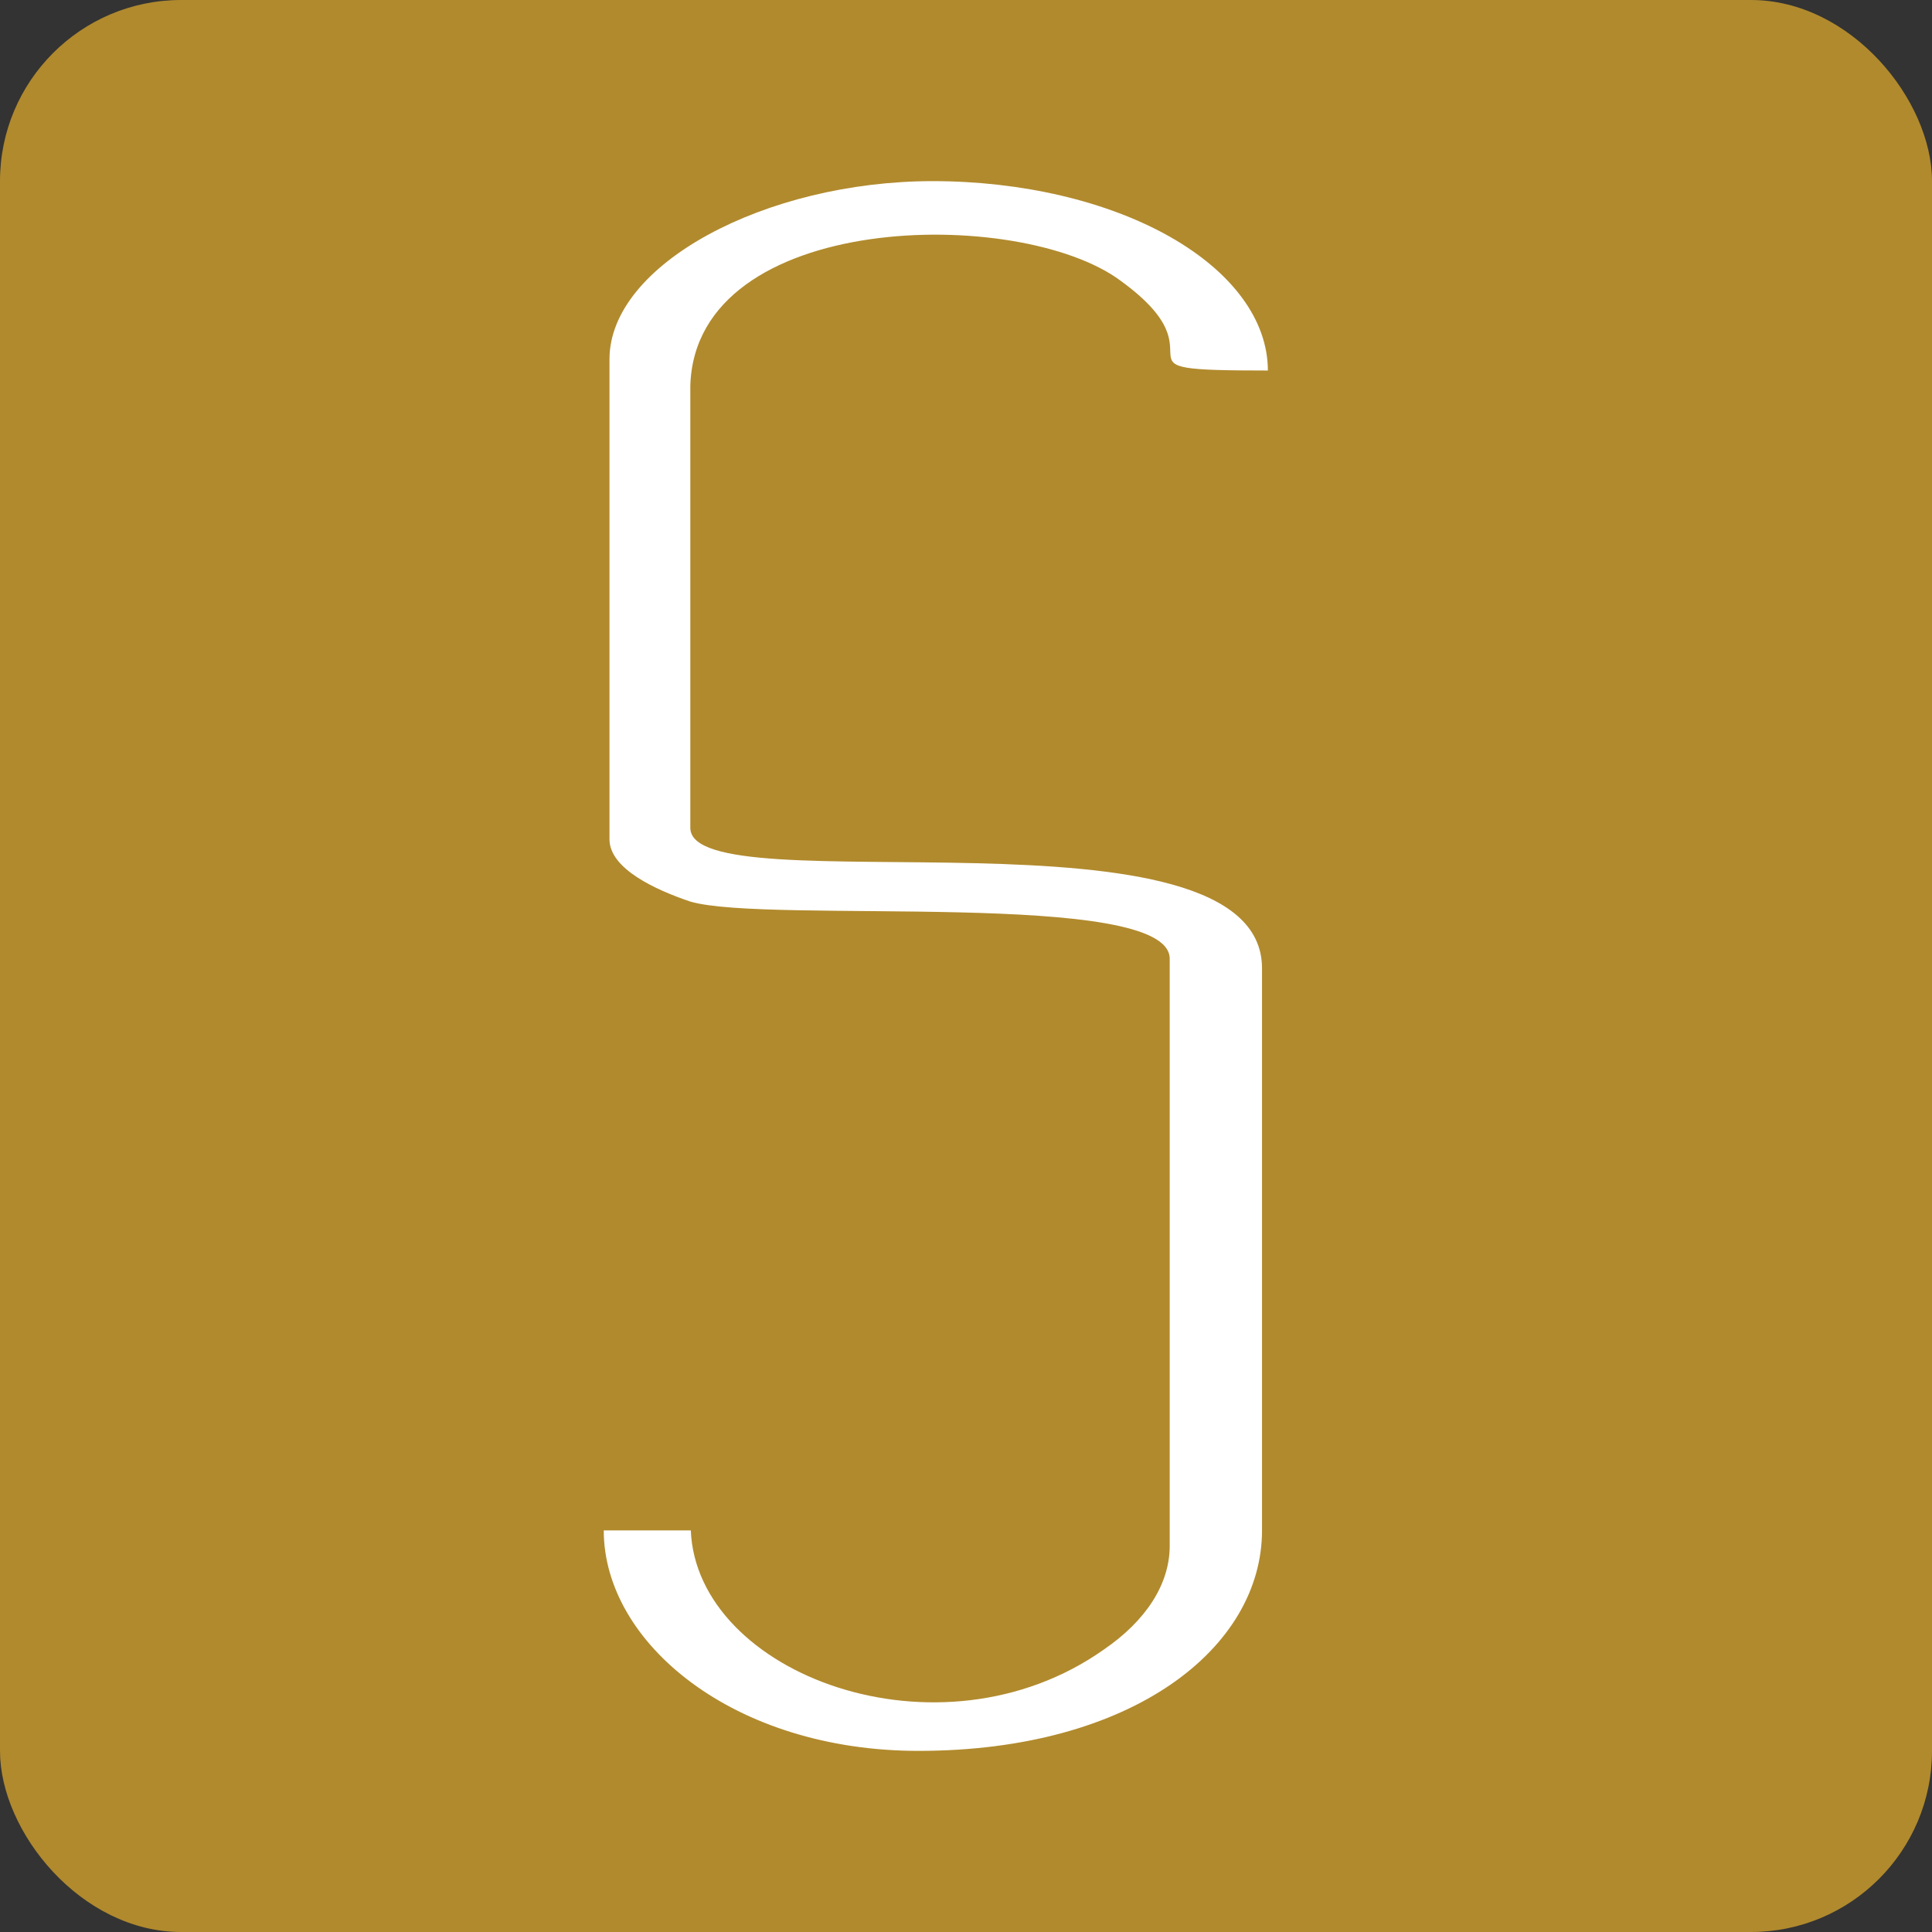<svg width="32" height="32" viewBox="0 0 32 32" fill="none" xmlns="http://www.w3.org/2000/svg">
<rect x="0" y="0" width="32" height="32" fill="#333333" stroke="none"/>
<rect width="32" height="32" rx="3" fill="#b18a2d"/>
<path d="M10.095 13.902V5.949C10.095 4.379 12.678 3 15.452 3C16.923 3.001 18.333 3.331 19.373 3.919C20.413 4.508 20.999 5.305 21 6.137C18.129 6.137 20.384 5.975 18.561 4.65C16.886 3.405 11.529 3.487 11.434 6.382V13.712C11.434 15.038 20.903 13.172 20.903 16.039V25.348C20.903 27.296 18.753 29 15.213 29C12.153 29 10 27.215 10 25.348H11.442C11.537 27.729 15.556 29.244 18.28 27.324C18.982 26.844 19.368 26.242 19.374 25.619V15.879C19.374 14.716 12.725 15.311 11.434 14.933C10.86 14.74 10.095 14.389 10.095 13.902Z" fill="white"/>
</svg>
